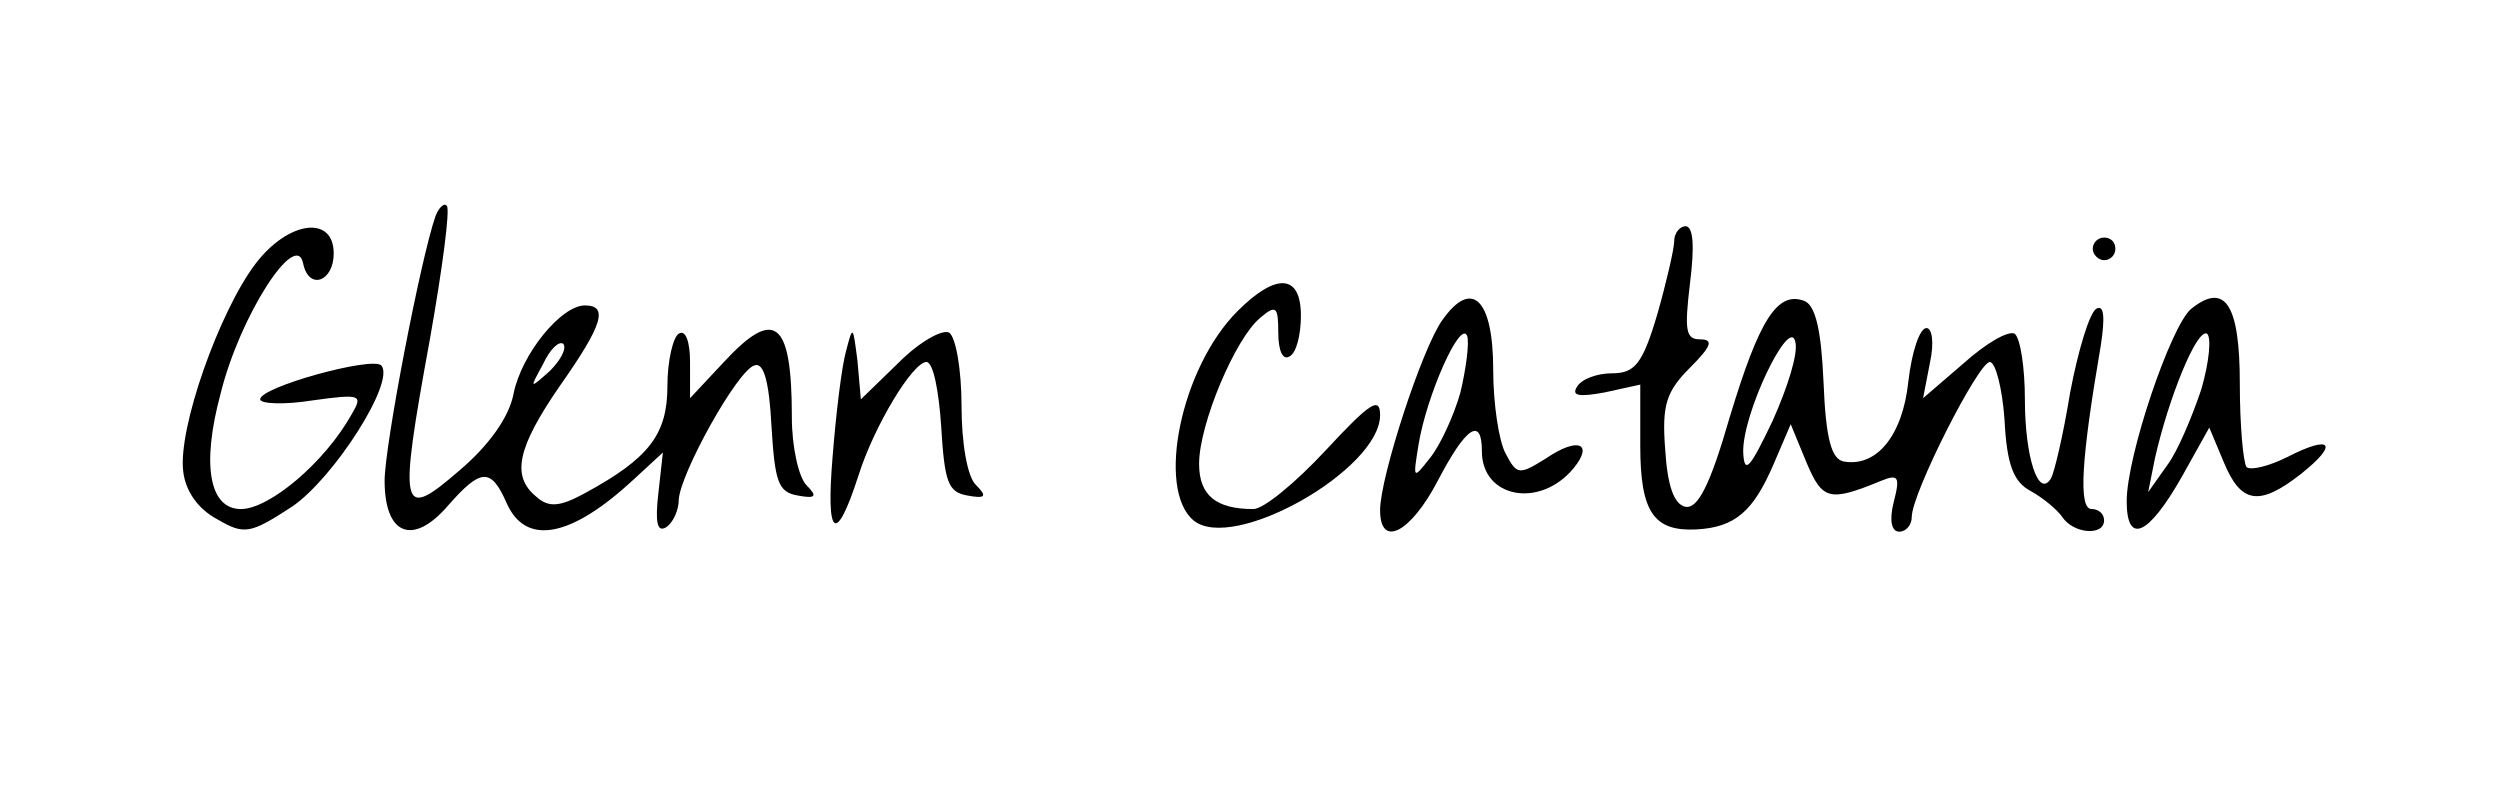 <?xml version="1.0" standalone="no"?>
<!DOCTYPE svg PUBLIC "-//W3C//DTD SVG 20010904//EN"
 "http://www.w3.org/TR/2001/REC-SVG-20010904/DTD/svg10.dtd">
<svg version="1.0" xmlns="http://www.w3.org/2000/svg"
 width="221pt" height="70pt" viewBox="0 0 221 70"
 preserveAspectRatio="xMidYMid meet">

<g transform="translate(0,70) scale(0.1,-0.1)"
fill="#000000" stroke="none">
<path d="M385 509 c-13 -37 -45 -203 -45 -234 0 -48 25 -58 56 -22 29 33 38
34 52 2 17 -38 57 -30 112 21 l26 24 -4 -36 c-3 -26 -1 -35 7 -30 6 4 11 15
11 24 1 23 52 115 67 119 8 3 13 -14 15 -54 3 -49 6 -58 23 -61 16 -3 18 -1 8
9 -7 7 -13 34 -13 60 0 86 -15 98 -61 48 l-29 -31 0 32 c0 18 -4 29 -10 25 -5
-3 -10 -24 -10 -46 0 -43 -16 -64 -73 -95 -22 -12 -32 -13 -43 -3 -22 18 -17
43 21 98 38 54 43 71 22 71 -21 0 -56 -43 -63 -78 -4 -21 -22 -46 -48 -68 -52
-45 -54 -37 -26 116 11 62 18 115 15 118 -2 3 -7 -1 -10 -9z m101 -137 c-18
-16 -18 -16 -6 6 6 13 14 21 18 18 3 -4 -2 -14 -12 -24z"/>
<path d="M226 467 c-32 -42 -69 -146 -64 -184 2 -17 13 -33 30 -42 24 -14 29
-13 66 11 37 25 92 111 79 125 -8 8 -107 -19 -107 -30 0 -4 21 -5 46 -1 43 6
45 5 35 -12 -24 -43 -73 -84 -98 -84 -28 0 -35 39 -18 102 17 69 67 146 73
115 5 -24 27 -16 27 9 0 34 -40 29 -69 -9z"/>
<path d="M1480 487 c0 -7 -7 -37 -15 -65 -13 -44 -20 -52 -40 -52 -13 0 -27
-5 -31 -12 -5 -8 2 -9 24 -5 l32 7 0 -54 c0 -59 12 -76 50 -74 34 2 50 16 68
58 l15 35 14 -34 c14 -33 20 -35 66 -16 15 6 17 4 11 -19 -4 -16 -2 -26 5 -26
6 0 11 6 11 13 0 21 59 137 69 137 5 0 11 -23 13 -51 2 -40 8 -55 23 -63 11
-6 24 -17 28 -23 10 -15 37 -17 37 -3 0 6 -5 10 -11 10 -12 0 -9 45 8 144 4
26 3 37 -4 33 -6 -4 -16 -37 -23 -74 -6 -37 -14 -71 -17 -76 -11 -18 -23 19
-23 70 0 28 -4 54 -9 58 -6 3 -26 -9 -45 -26 l-36 -31 6 31 c4 18 2 31 -3 31
-6 0 -13 -21 -16 -47 -5 -48 -28 -76 -57 -71 -11 2 -16 20 -18 70 -2 46 -7 68
-17 72 -24 9 -40 -17 -66 -103 -17 -59 -28 -81 -39 -79 -10 2 -16 18 -18 51
-3 39 1 51 22 72 19 19 21 25 9 25 -13 0 -14 8 -9 50 4 32 3 50 -4 50 -5 0
-10 -6 -10 -13z m87 -159 c-20 -42 -25 -48 -26 -28 -1 34 41 121 46 98 3 -10
-7 -41 -20 -70z"/>
<path d="M1850 480 c0 -5 5 -10 10 -10 6 0 10 5 10 10 0 6 -4 10 -10 10 -5 0
-10 -4 -10 -10z"/>
<path d="M1094 425 c-50 -50 -72 -157 -39 -185 35 -29 165 45 165 93 0 17 -9
11 -48 -31 -27 -29 -55 -52 -64 -52 -33 0 -48 12 -48 40 0 35 32 111 54 129
14 12 16 10 16 -13 0 -16 4 -25 10 -21 6 3 10 19 10 36 0 37 -22 38 -56 4z"/>
<path d="M1275 417 c-18 -25 -55 -139 -55 -168 0 -34 27 -20 51 26 25 48 39
57 39 26 0 -41 51 -51 81 -15 18 22 4 28 -24 9 -24 -15 -26 -15 -36 4 -6 11
-11 44 -11 74 0 63 -19 81 -45 44z m16 -64 c-6 -21 -18 -47 -27 -58 -15 -19
-15 -19 -10 12 7 43 37 111 43 96 2 -6 -1 -29 -6 -50z"/>
<path d="M1937 427 c-18 -15 -57 -130 -57 -170 0 -39 19 -31 49 22 l24 43 13
-31 c15 -36 31 -39 68 -10 34 27 27 35 -12 15 -16 -8 -32 -12 -36 -9 -3 4 -6
37 -6 74 0 70 -13 90 -43 66z m9 -71 c-8 -24 -21 -55 -30 -67 l-17 -24 6 30
c12 53 37 115 46 110 4 -3 2 -25 -5 -49z"/>
<path d="M748 390 c-4 -14 -9 -56 -12 -94 -6 -72 3 -78 23 -16 14 44 48 100
60 100 6 0 11 -26 13 -57 3 -49 6 -58 23 -61 16 -3 18 -1 8 9 -8 7 -13 38 -13
70 0 32 -5 61 -11 65 -6 3 -26 -8 -44 -26 l-34 -33 -3 34 c-4 31 -4 32 -10 9z"/>
</g>
</svg>
